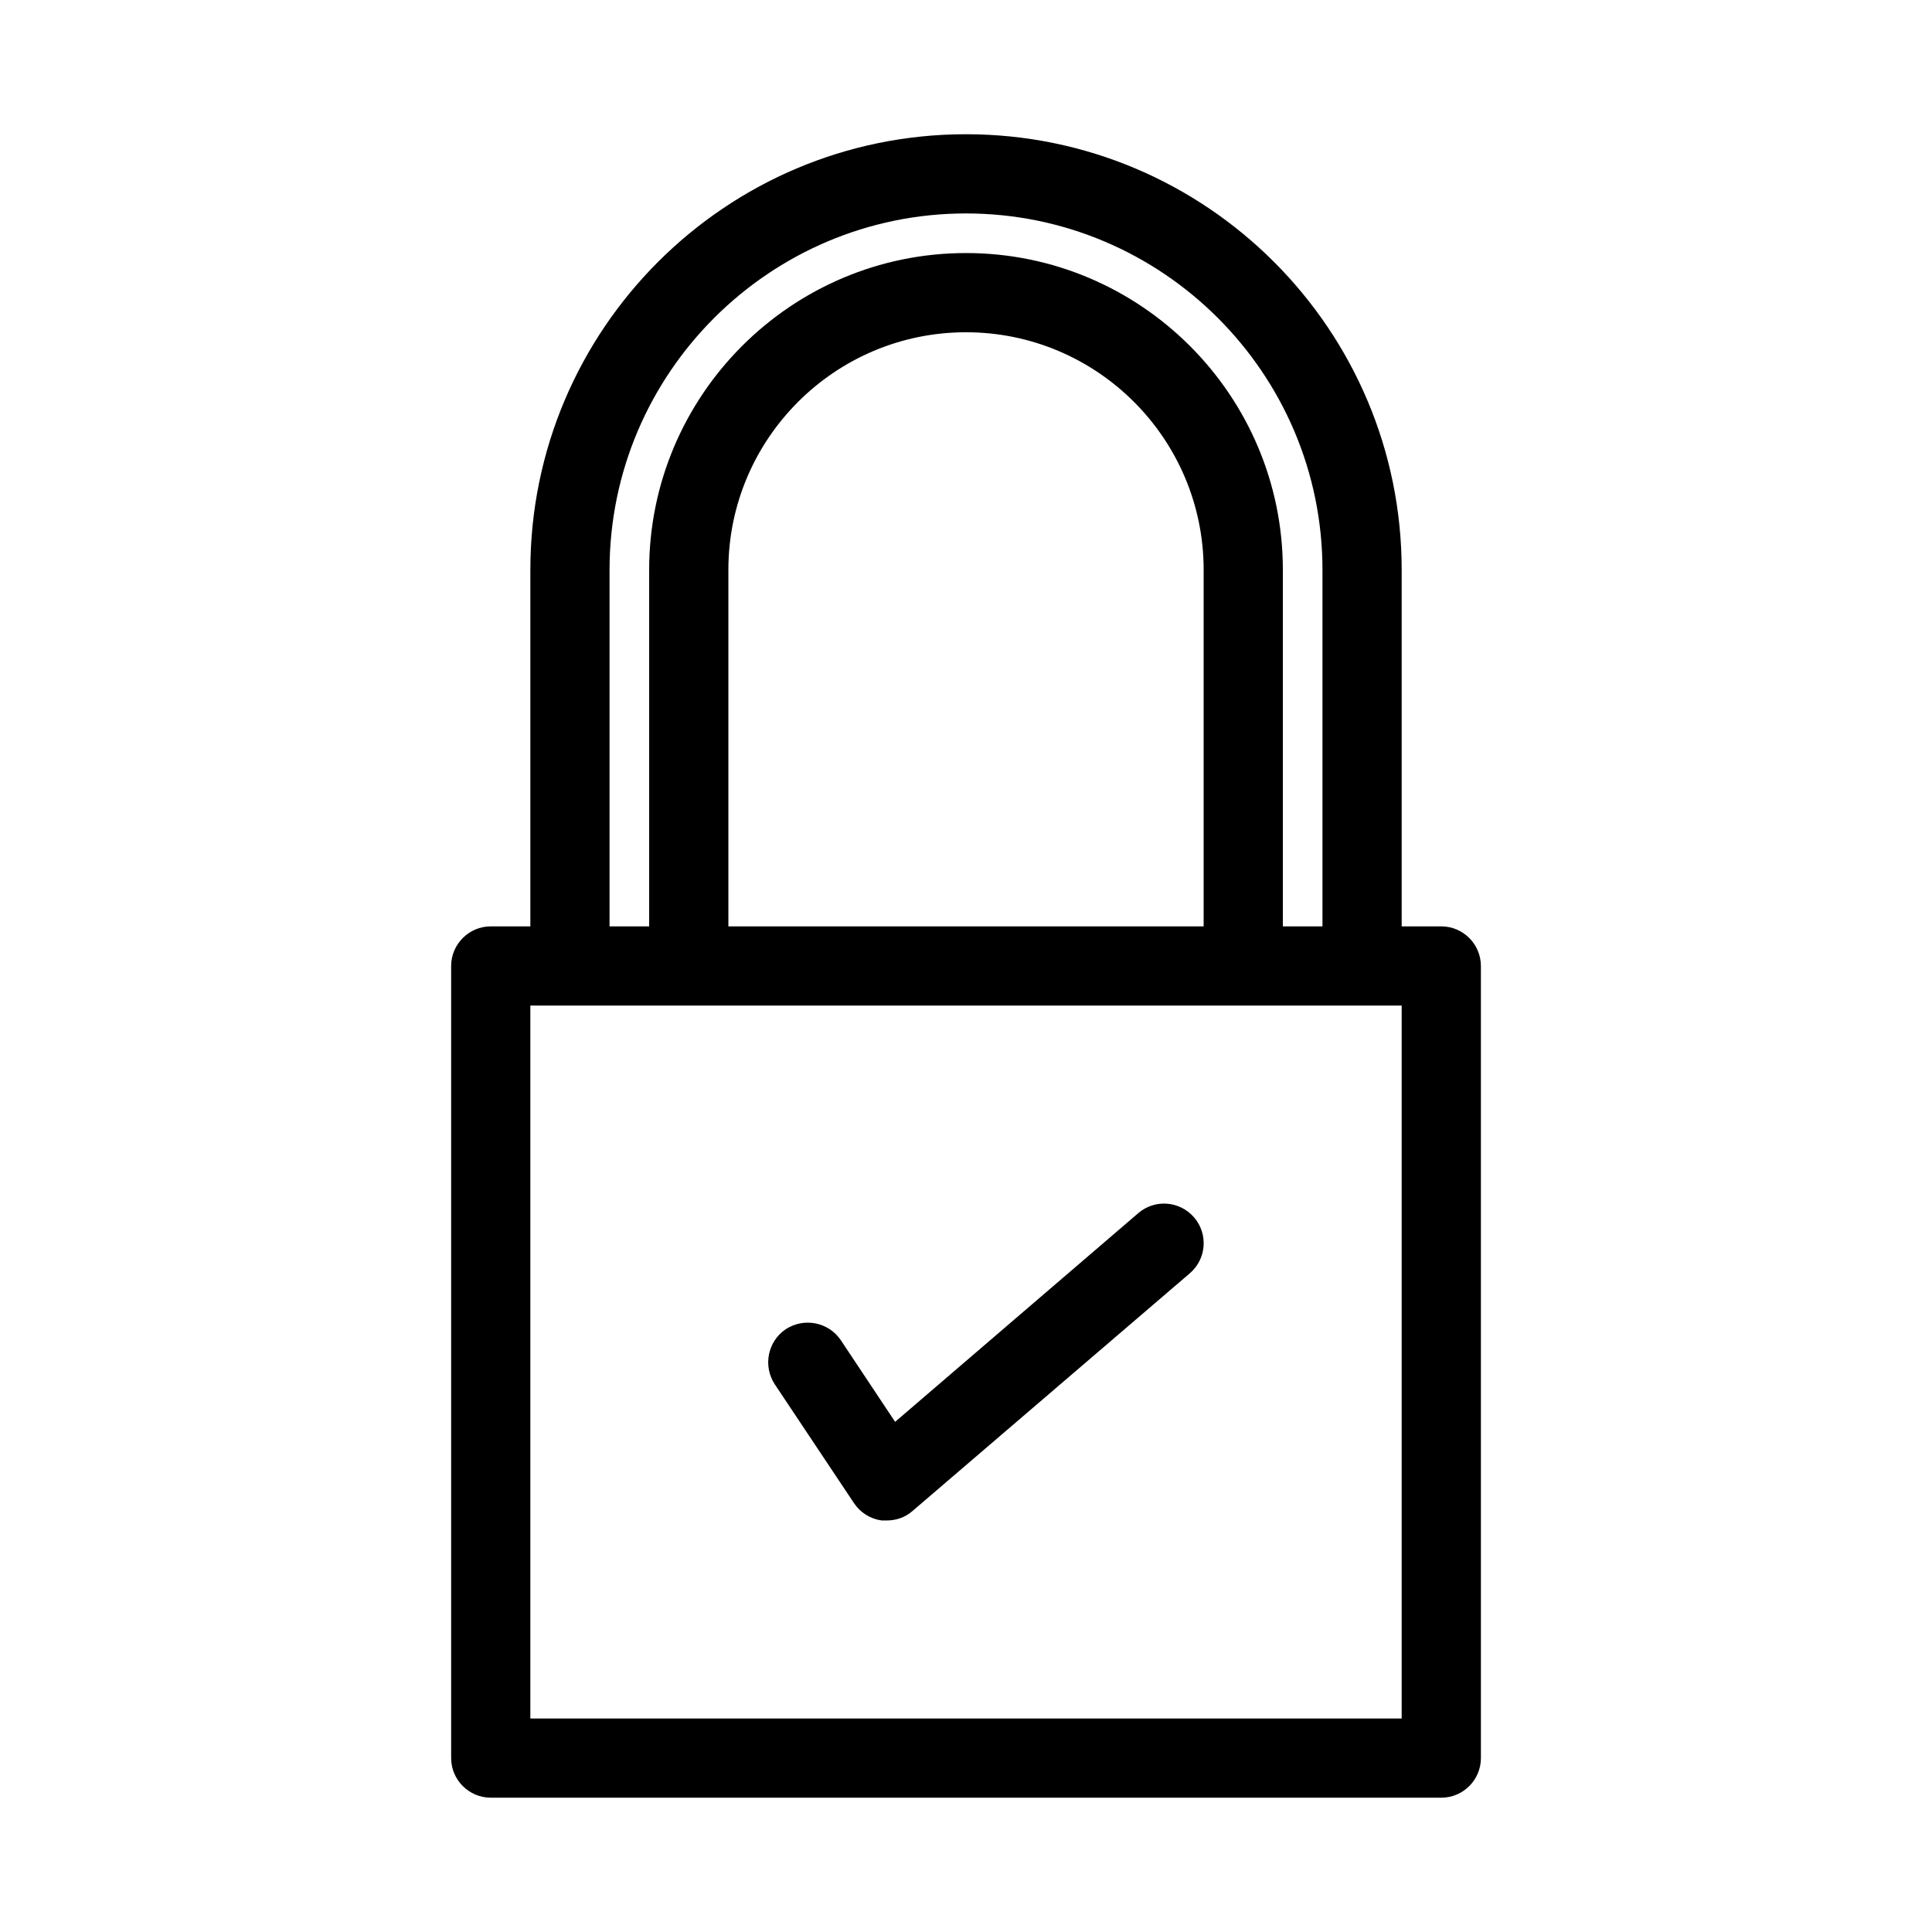 <?xml version="1.0" encoding="UTF-8"?>
<!-- Uploaded to: ICON Repo, www.svgrepo.com, Generator: ICON Repo Mixer Tools -->
<svg fill="#000000" width="800px" height="800px" version="1.1" viewBox="144 144 512 512" xmlns="http://www.w3.org/2000/svg">
 <g>
  <path d="m274.05 620.41h251.91c5.773 0 10.496-4.723 10.496-10.496l-0.004-209.92c0-5.773-4.723-10.496-10.496-10.496h-10.496v-94.465c0-63.711-51.746-115.46-115.46-115.46-63.707 0-115.45 51.746-115.45 115.46v94.465h-10.496c-5.773 0-10.496 4.723-10.496 10.496v209.92c0 5.769 4.723 10.492 10.496 10.492zm31.488-325.38c0-52.059 42.402-94.465 94.465-94.465 52.059 0 94.465 42.402 94.465 94.465v94.465h-10.496v-94.465c0-46.289-37.68-83.969-83.969-83.969s-83.969 37.68-83.969 83.969v94.465h-10.496zm157.44 0v94.465h-125.95v-94.465c0-34.742 28.234-62.977 62.977-62.977s62.977 28.234 62.977 62.977zm-178.43 115.46h230.91v188.93l-230.91-0.004z"/>
  <path d="m445.66 465.49-64.445 55.312-14.379-21.621c-3.254-4.828-9.762-6.086-14.59-2.938-4.828 3.254-6.086 9.762-2.938 14.59l20.992 31.488c1.68 2.519 4.305 4.199 7.348 4.617h1.363c2.519 0 4.934-0.84 6.824-2.519l73.473-62.977c4.41-3.777 4.934-10.391 1.156-14.801-3.785-4.406-10.395-4.93-14.805-1.152z"/>
 </g>
</svg>